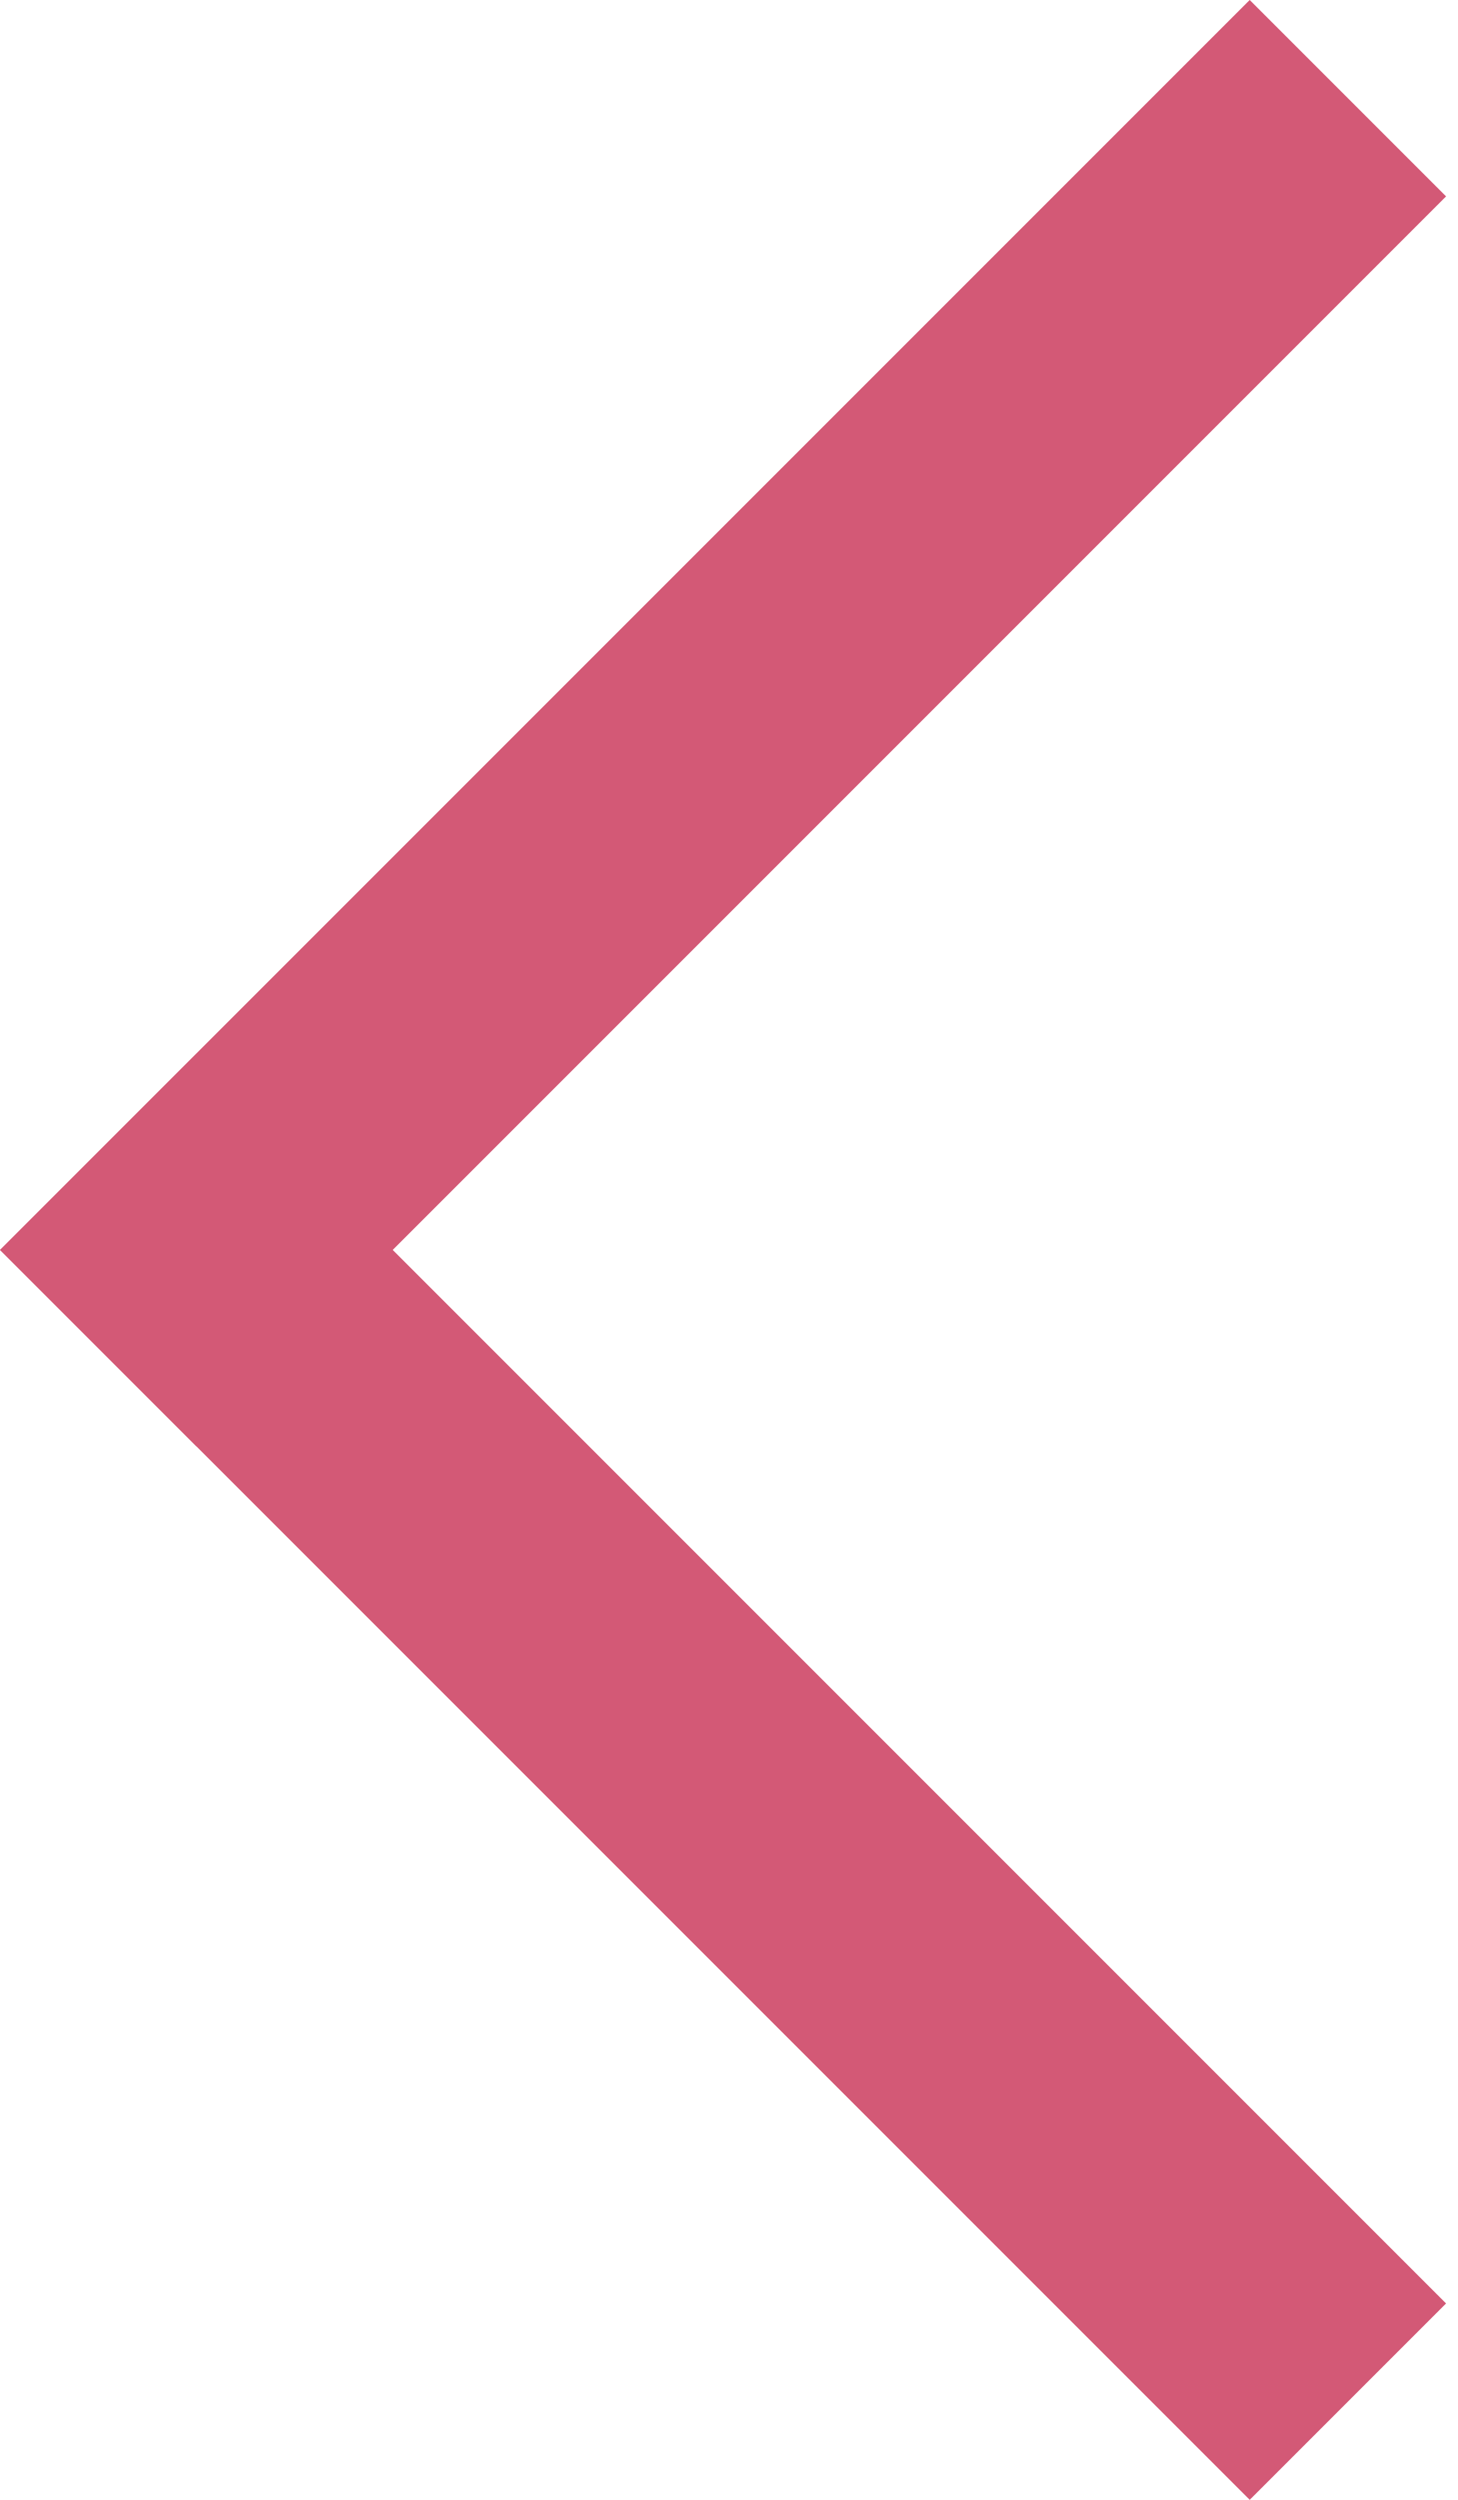 <svg width="21" height="36" viewBox="0 0 21 36" fill="none" xmlns="http://www.w3.org/2000/svg">
<line x1="19.414" y1="1.414" x2="1.414" y2="19.414" stroke="#D35976" stroke-width="4"/>
<line y1="-2" x2="25.456" y2="-2" transform="matrix(-0.707 -0.707 -0.707 0.707 18 36)" stroke="#D35976" stroke-width="4"/>
</svg>
